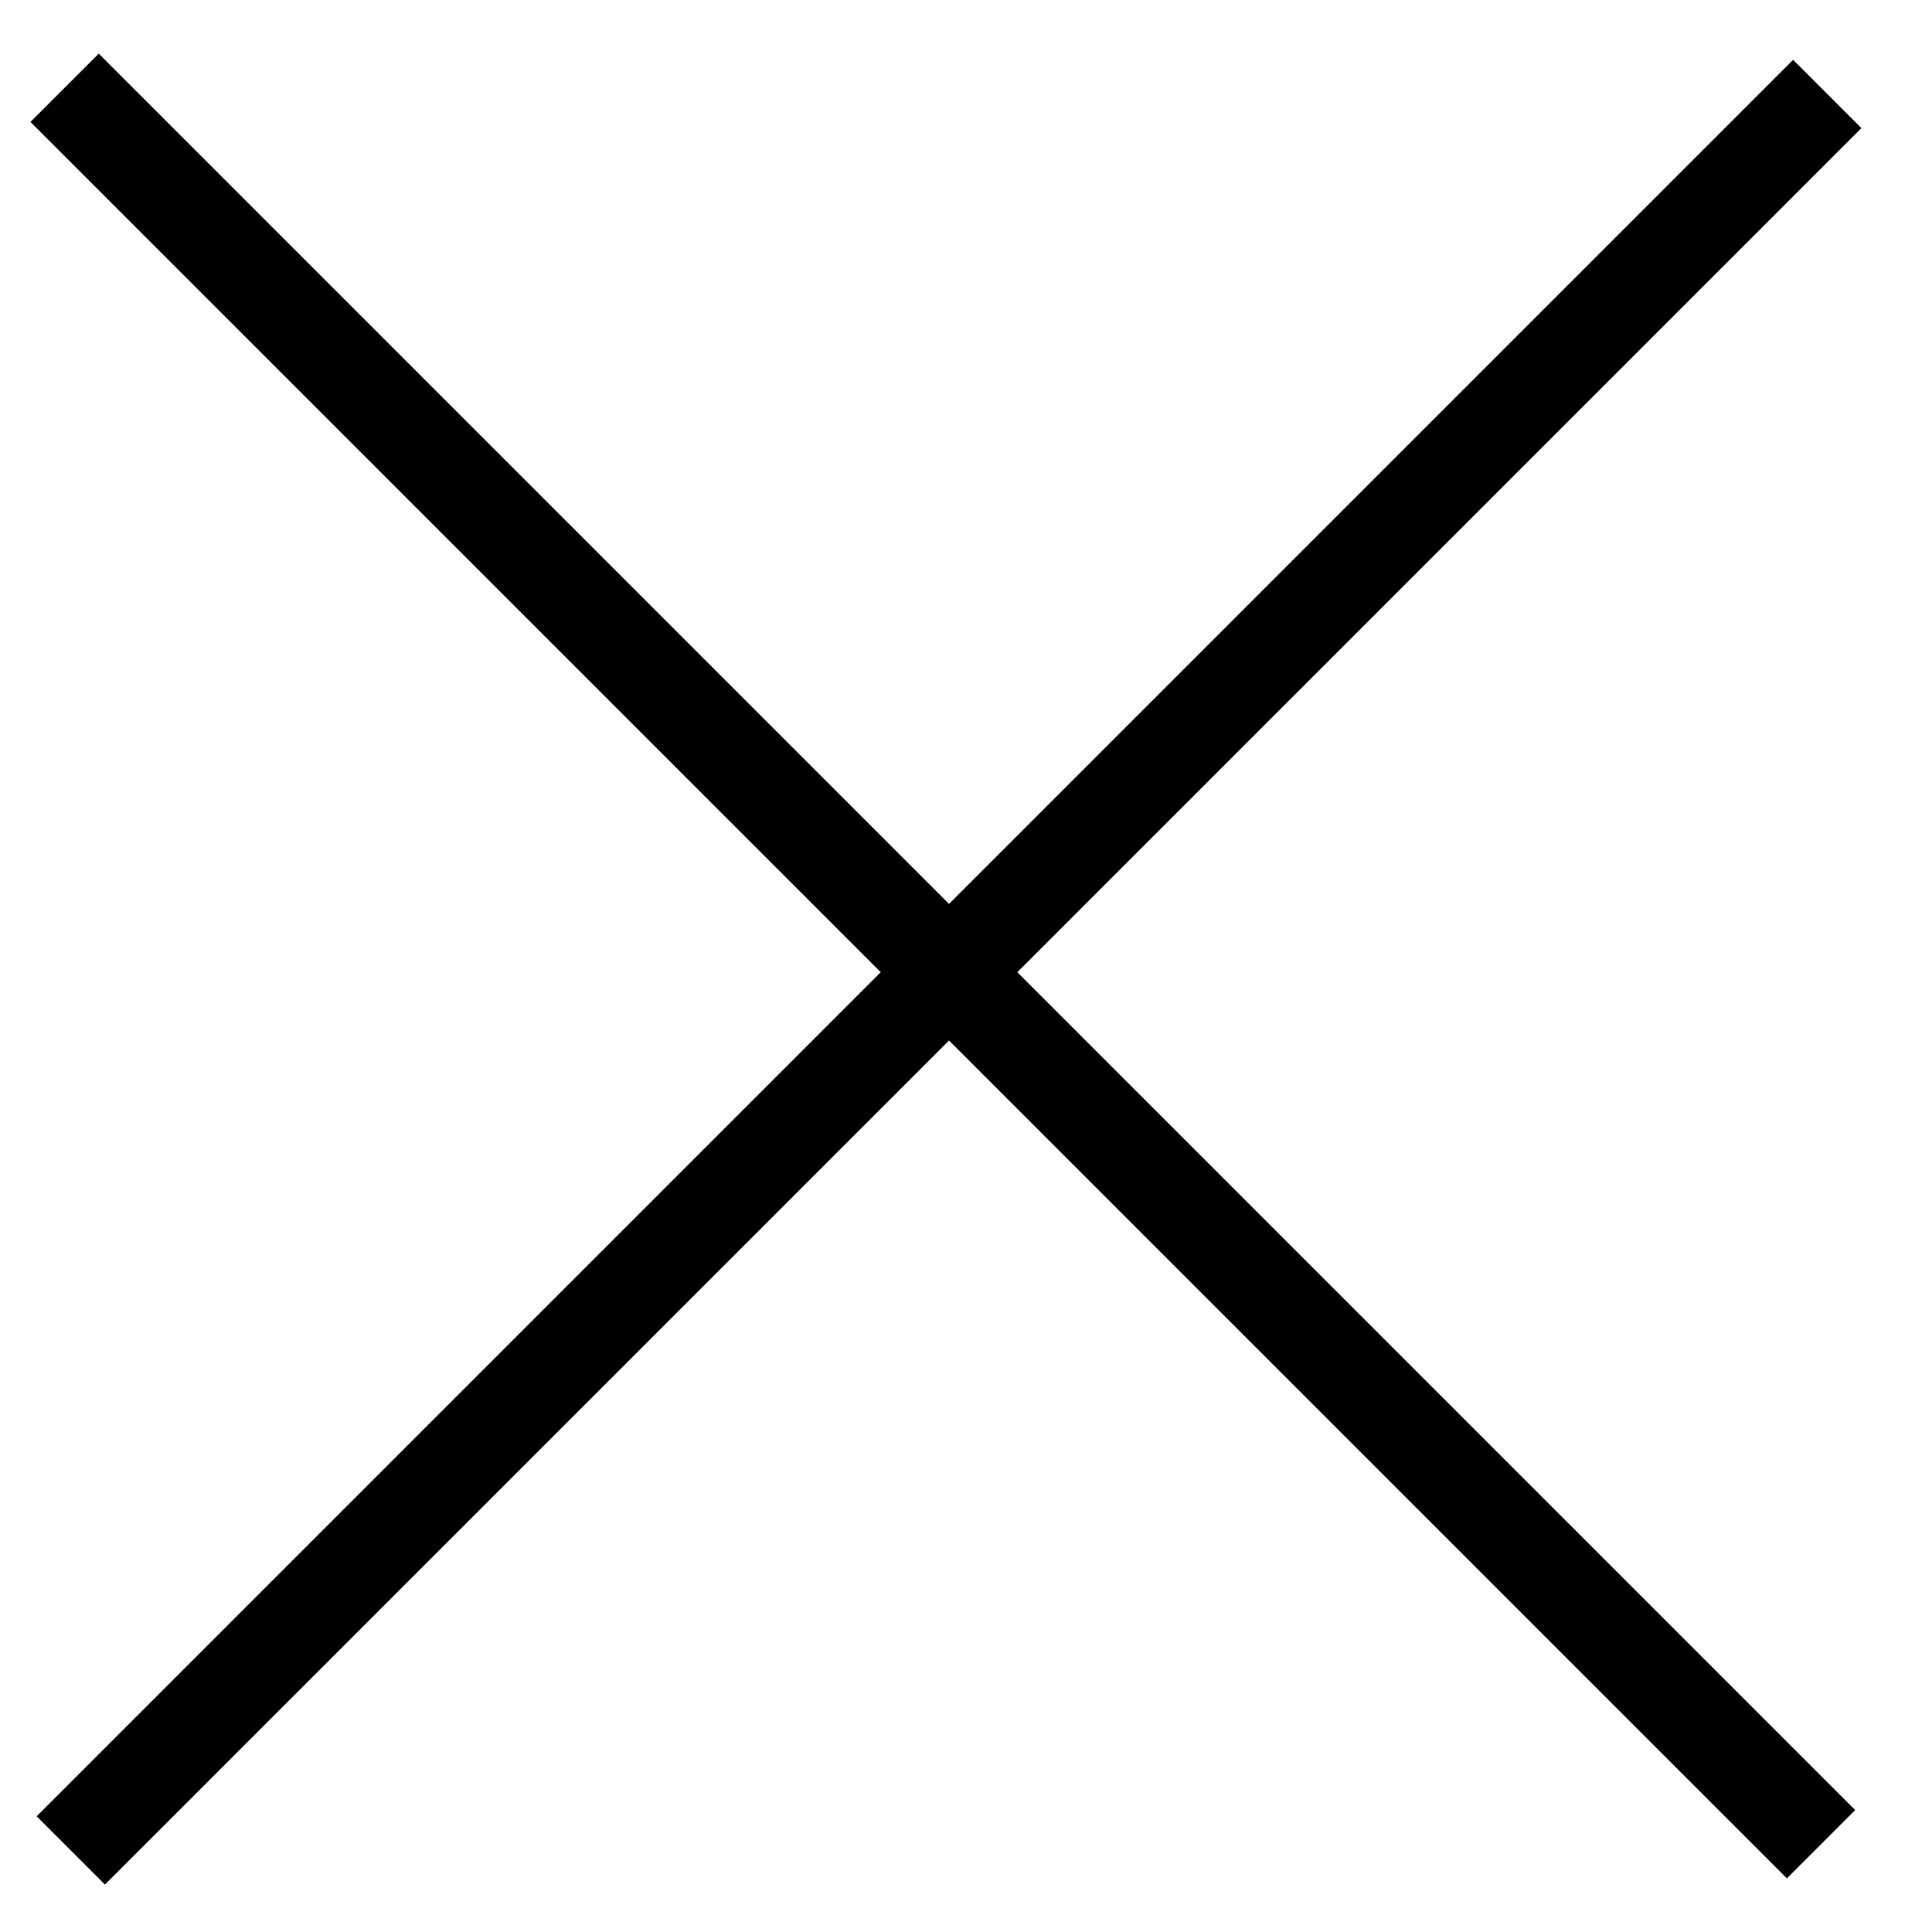 <?xml version="1.0" encoding="UTF-8"?> <svg xmlns="http://www.w3.org/2000/svg" width="14" height="14" viewBox="0 0 14 14" fill="none"> <path d="M13.241 0.681L6.877 7.045M0.513 13.409L6.877 7.045M6.877 7.045L0.468 0.636L13.196 13.364" stroke="black" stroke-width="0.7"></path> </svg> 